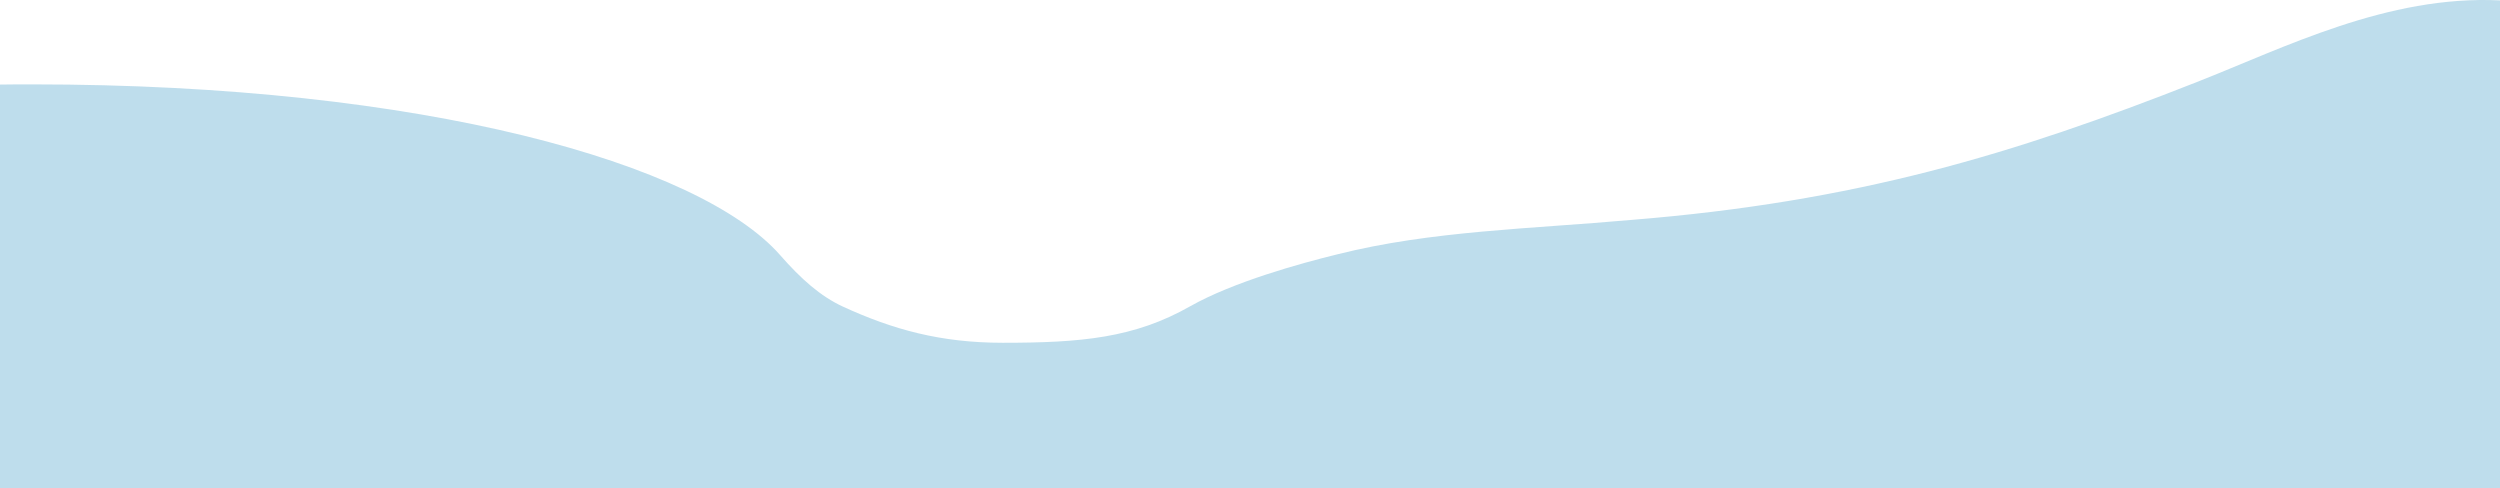<?xml version="1.0" encoding="utf-8"?>
<!-- Generator: Adobe Illustrator 27.8.1, SVG Export Plug-In . SVG Version: 6.00 Build 0)  -->
<svg version="1.1" id="_レイヤー_1" xmlns="http://www.w3.org/2000/svg" xmlns:xlink="http://www.w3.org/1999/xlink" x="0px"
	 y="0px" viewBox="0 0 1280 250" style="enable-background:new 0 0 1280 250;" xml:space="preserve">
<style type="text/css">
	.st0{fill:#BEDDEC;}
</style>
<path class="st0" d="M0,250V43.3c5.5-0.1,11-0.1,16.5-0.1c201.1,0,342,40.7,383,87.5c10.6,12.1,20.6,21,32.1,26.3
	c25.5,11.7,49.9,18.5,81.8,18.5l0,0c40.1,0,67.3-2.4,96-18.7c21.9-12.4,56.5-22,75.4-26.6c48-12.1,99.2-13,150.4-17.6
	c115.2-9.3,195.2-33.4,289.6-70.6c44.8-17.6,97.6-44.6,155.2-41.8V250L0,250L0,250z"/>
</svg>
